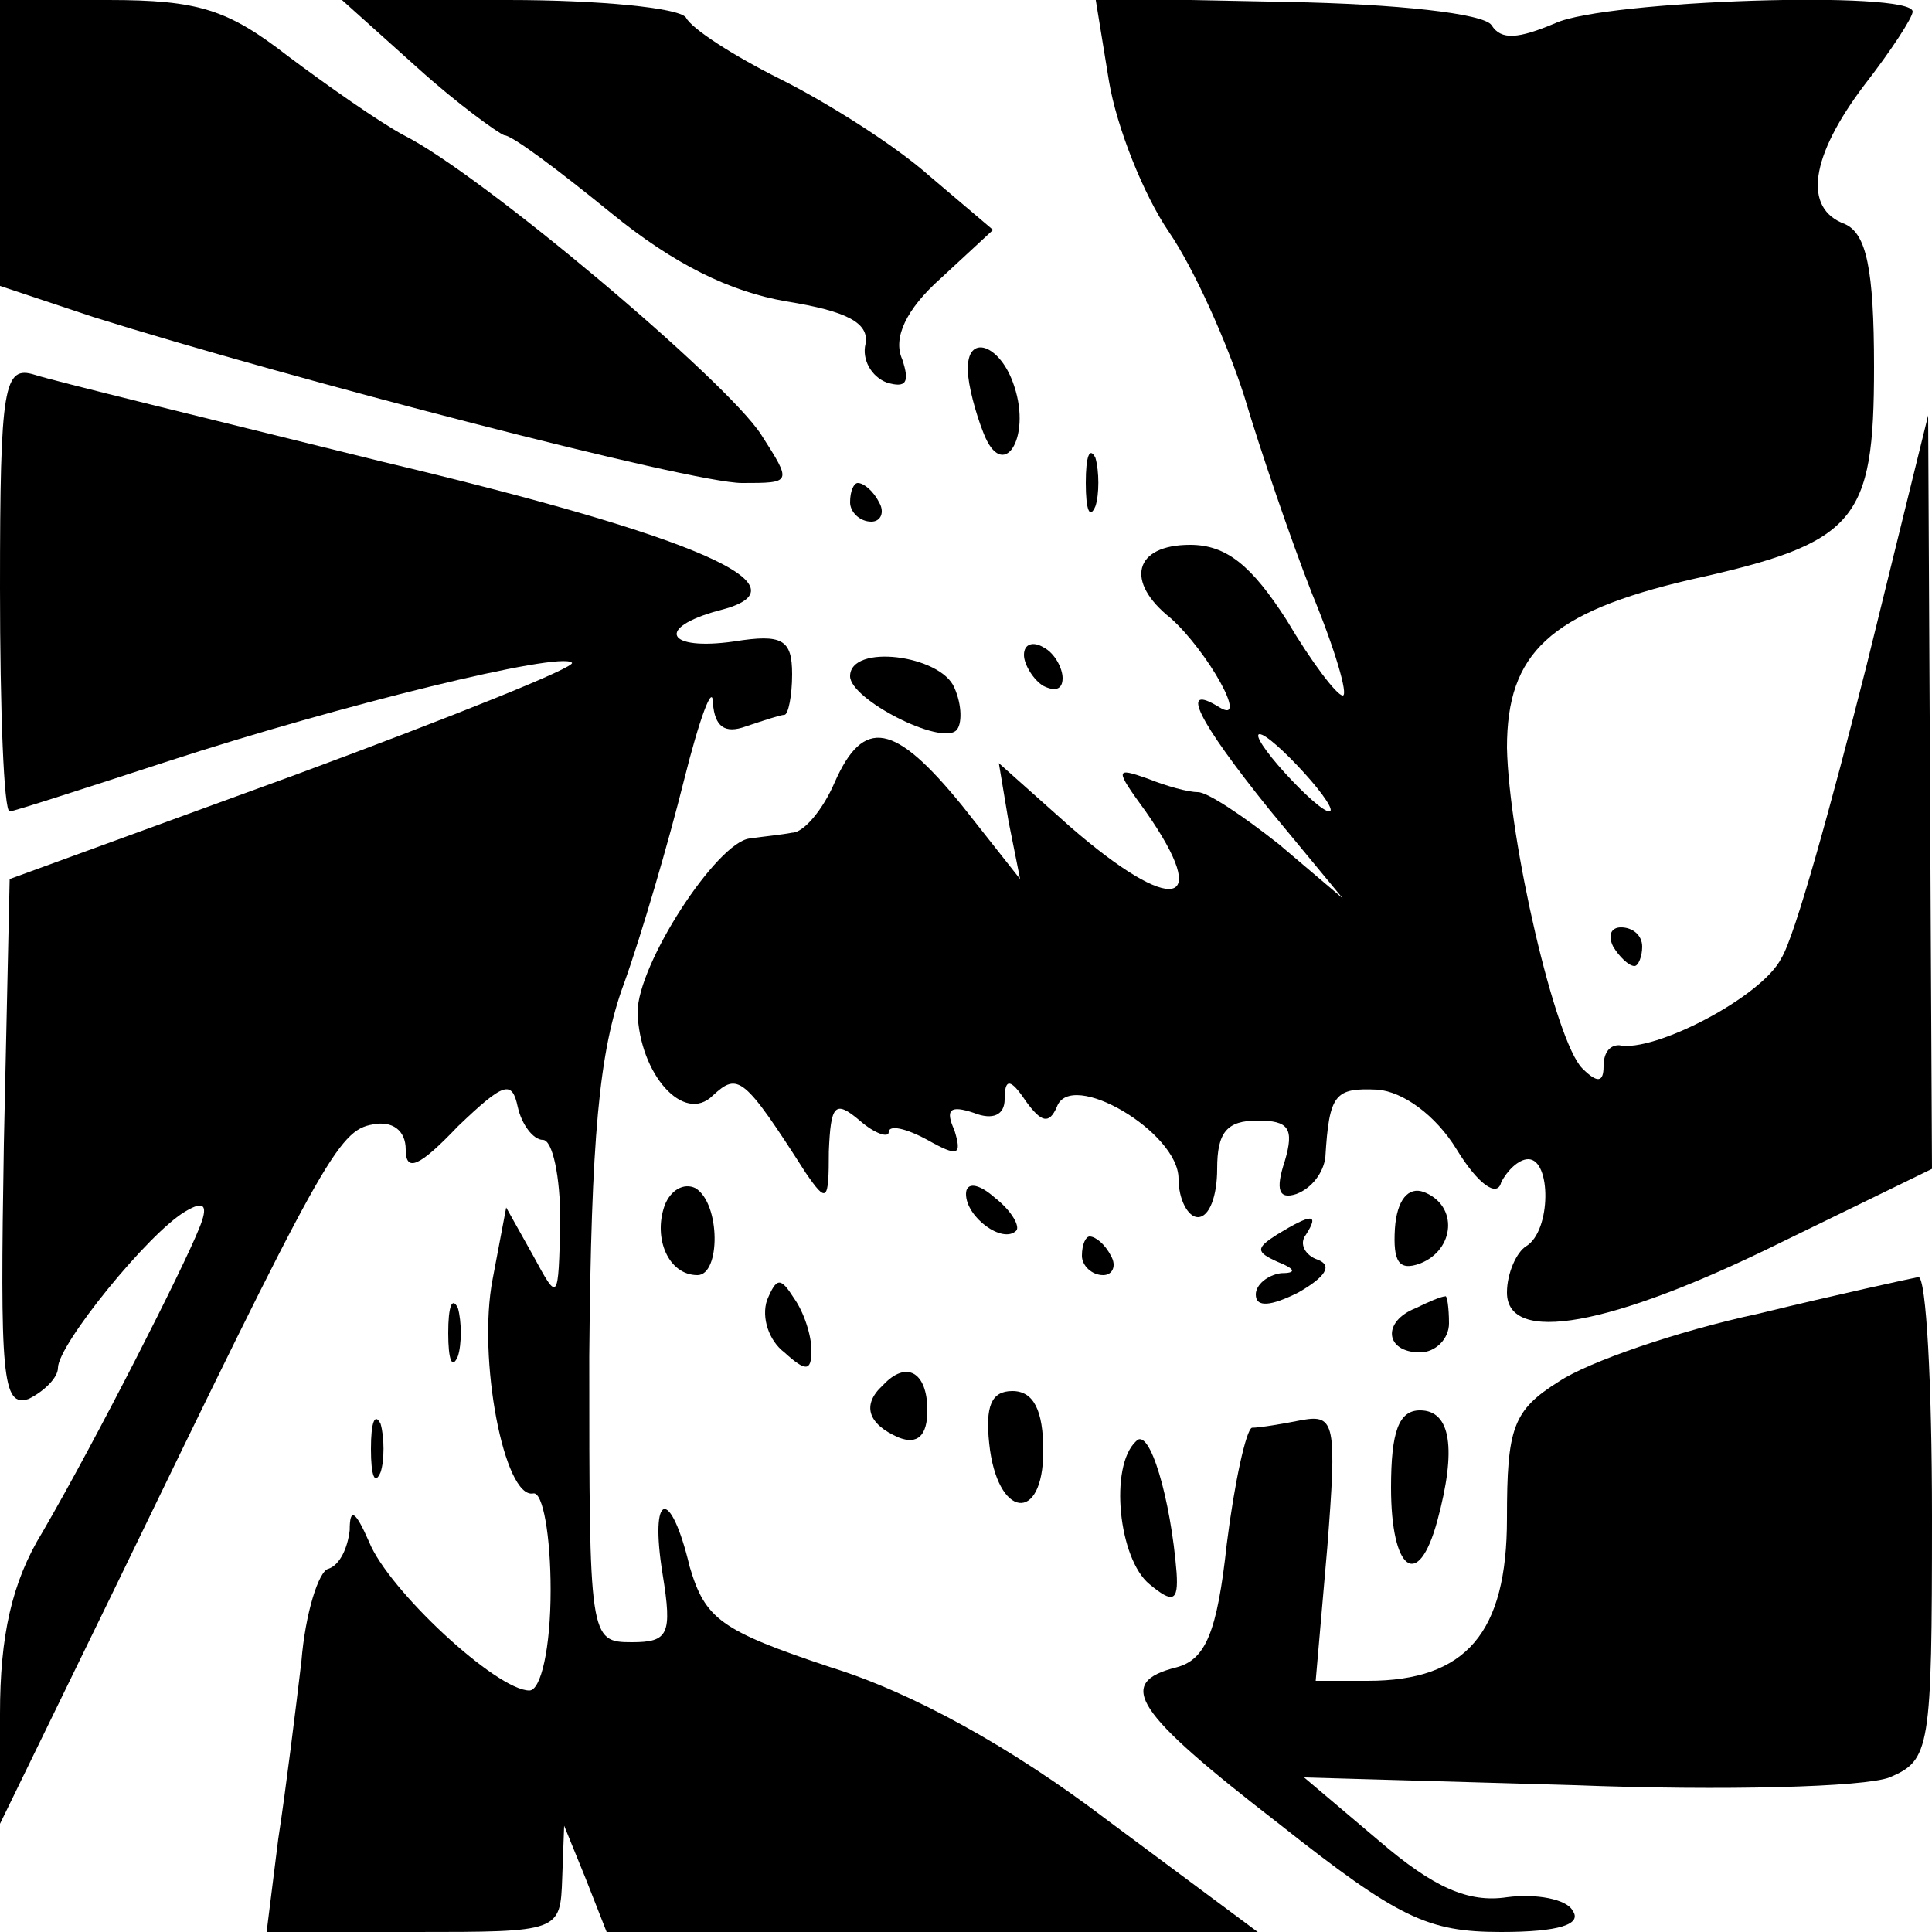 <?xml version="1.0" standalone="no"?>
<!DOCTYPE svg PUBLIC "-//W3C//DTD SVG 20010904//EN"
 "http://www.w3.org/TR/2001/REC-SVG-20010904/DTD/svg10.dtd">
<svg version="1.0" xmlns="http://www.w3.org/2000/svg"
 width="100pt" height="100pt" viewBox="0 0 100 100"
 preserveAspectRatio="xMidYMid meet">
<g transform="translate(0,100) scale(0.1,-0.1)"
fill="#000000" stroke="none">
<path d="M0 926 l0 -74 48 -16 c102 -32 310 -86 336 -86 26 0 26 0 10 25 -18
28 -145 135 -185 155 -13 7 -40 26 -60 41 -31 24 -46 29 -93 29 l-56 0 0 -74z"/>
<path d="M216 965 c21 -19 42 -34 45 -35 4 0 28 -18 55 -40 33 -27 62 -41 91
-46 31 -5 43 -11 41 -22 -2 -8 3 -17 11 -20 10 -3 12 0 8 12 -5 11 2 26 20 42
l27 25 -33 28 c-18 16 -53 38 -77 50 -24 12 -46 26 -49 32 -4 5 -45 9 -92 9
l-86 0 39 -35z"/>
<path d="M574 958 c4 -24 18 -59 31 -78 13 -19 30 -57 39 -85 8 -27 24 -74 35
-102 12 -29 19 -53 16 -53 -3 0 -16 17 -29 39 -18 28 -31 39 -50 39 -29 0 -34
-19 -10 -38 19 -17 41 -56 25 -46 -21 13 -11 -7 26 -53 l38 -46 -33 28 c-19
15 -37 27 -42 27 -5 0 -16 3 -26 7 -17 6 -17 5 -1 -17 35 -50 14 -54 -39 -8
l-37 33 5 -30 6 -30 -30 38 c-35 43 -51 46 -66 12 -6 -14 -16 -26 -22 -26 -5
-1 -15 -2 -22 -3 -17 -2 -58 -65 -58 -90 1 -32 24 -58 39 -43 13 12 16 10 48
-40 11 -16 12 -15 12 11 1 24 3 27 16 16 8 -7 15 -9 15 -6 0 4 9 2 20 -4 16
-9 18 -8 14 5 -5 11 -2 13 10 9 10 -4 16 -1 16 7 0 11 3 11 11 -1 8 -11 12
-12 16 -3 7 20 63 -13 63 -37 0 -11 5 -20 10 -20 6 0 10 11 10 25 0 19 5 25
21 25 16 0 19 -4 14 -21 -5 -15 -3 -20 6 -17 8 3 14 11 15 19 2 33 5 36 27 35
13 -1 30 -13 41 -31 11 -18 21 -25 23 -17 3 6 9 12 14 12 12 0 12 -37 -1 -45
-5 -3 -10 -14 -10 -24 0 -27 53 -18 142 26 l78 38 -1 195 -1 195 -32 -130
c-18 -71 -37 -140 -44 -151 -10 -20 -66 -49 -84 -45 -5 0 -8 -4 -8 -11 0 -8
-3 -9 -11 -1 -14 14 -38 118 -39 166 0 49 22 70 95 87 86 19 95 30 95 110 0
51 -4 69 -15 74 -22 8 -18 35 10 72 14 18 25 35 25 38 0 11 -159 6 -185 -6
-19 -8 -28 -9 -33 -1 -4 6 -49 11 -106 12 l-99 2 7 -43z m101 -358 c10 -11 16
-20 13 -20 -3 0 -13 9 -23 20 -10 11 -16 20 -13 20 3 0 13 -9 23 -20z"/>
<path d="M501 808 c0 -7 4 -22 8 -32 10 -26 25 -3 16 24 -7 22 -25 28 -24 8z"/>
<path d="M0 696 c0 -64 2 -116 5 -116 2 0 39 12 82 26 89 29 203 57 209 51 3
-2 -62 -28 -143 -58 l-148 -54 -3 -137 c-2 -120 -1 -137 13 -132 8 4 15 11 15
16 0 12 47 70 66 81 10 6 12 3 7 -9 -8 -20 -52 -107 -81 -157 -16 -26 -22 -54
-22 -94 l0 -57 58 119 c109 225 117 240 135 243 10 2 17 -3 17 -13 0 -12 7 -9
27 12 24 23 28 24 31 10 2 -9 8 -17 13 -17 5 0 9 -19 9 -42 -1 -42 -1 -42 -14
-18 l-14 25 -7 -37 c-8 -41 6 -114 21 -111 5 1 9 -22 9 -50 0 -30 -5 -52 -11
-52 -17 0 -73 52 -83 77 -7 16 -10 18 -10 6 -1 -9 -5 -18 -11 -20 -5 -1 -12
-23 -14 -48 -3 -25 -8 -66 -12 -92 l-6 -48 76 0 c76 0 76 0 77 28 l1 27 11
-27 11 -28 169 0 168 0 -78 58 c-50 38 -101 66 -143 79 -57 19 -65 25 -73 52
-10 42 -21 39 -14 -4 5 -31 3 -35 -16 -35 -22 0 -22 2 -22 148 1 113 5 158 18
193 9 25 23 73 31 105 8 32 15 51 15 40 1 -12 6 -16 17 -12 9 3 18 6 20 6 2 0
4 10 4 21 0 18 -5 21 -30 17 -35 -5 -41 7 -8 16 49 12 -10 38 -174 77 -89 22
-171 42 -180 45 -16 5 -18 -5 -18 -110z"/>
<path d="M562 750 c0 -14 2 -19 5 -12 2 6 2 18 0 25 -3 6 -5 1 -5 -13z"/>
<path d="M440 740 c0 -5 5 -10 11 -10 5 0 7 5 4 10 -3 6 -8 10 -11 10 -2 0 -4
-4 -4 -10z"/>
<path d="M530 661 c0 -5 5 -13 10 -16 6 -3 10 -2 10 4 0 5 -4 13 -10 16 -5 3
-10 2 -10 -4z"/>
<path d="M440 650 c0 -12 47 -36 55 -28 3 3 3 13 -1 22 -7 17 -54 23 -54 6z"/>
<path d="M835 510 c3 -5 8 -10 11 -10 2 0 4 5 4 10 0 6 -5 10 -11 10 -5 0 -7
-4 -4 -10z"/>
<path d="M344 376 c-6 -17 2 -36 17 -36 12 0 12 37 -1 45 -6 3 -13 -1 -16 -9z"/>
<path d="M500 382 c0 -12 19 -26 26 -19 2 2 -2 10 -11 17 -9 8 -15 8 -15 2z"/>
<path d="M722 364 c-1 -17 2 -22 13 -18 18 7 20 30 2 37 -8 3 -14 -4 -15 -19z"/>
<path d="M661 361 c-11 -7 -11 -9 0 -14 10 -4 10 -6 2 -6 -7 -1 -13 -6 -13
-11 0 -7 8 -6 22 1 14 8 18 14 10 17 -6 2 -10 8 -6 13 7 11 3 11 -15 0z"/>
<path d="M560 350 c0 -5 5 -10 11 -10 5 0 7 5 4 10 -3 6 -8 10 -11 10 -2 0 -4
-4 -4 -10z"/>
<path d="M397 327 c-3 -9 1 -21 9 -27 11 -10 14 -10 14 1 0 8 -4 20 -9 27 -7
11 -9 11 -14 -1z"/>
<path d="M910 320 c-42 -9 -88 -25 -103 -35 -24 -15 -27 -24 -27 -71 0 -59
-21 -84 -72 -84 l-27 0 6 69 c5 64 4 69 -13 66 -10 -2 -22 -4 -26 -4 -3 -1 -9
-28 -13 -60 -5 -46 -11 -60 -26 -64 -32 -8 -22 -23 53 -81 62 -49 77 -56 115
-56 30 0 42 4 37 11 -3 6 -19 9 -34 7 -20 -3 -38 5 -66 29 l-39 33 140 -4 c77
-3 150 -1 163 4 21 9 22 14 22 135 0 69 -3 124 -7 124 -5 -1 -42 -9 -83 -19z"/>
<path d="M232 310 c0 -14 2 -19 5 -12 2 6 2 18 0 25 -3 6 -5 1 -5 -13z"/>
<path d="M733 323 c-18 -7 -16 -23 2 -23 8 0 15 7 15 15 0 8 -1 15 -2 14 -2 0
-9 -3 -15 -6z"/>
<path d="M457 283 c-11 -10 -8 -20 8 -27 10 -4 15 1 15 14 0 20 -11 26 -23 13z"/>
<path d="M512 253 c4 -39 28 -42 28 -4 0 21 -5 31 -16 31 -11 0 -14 -8 -12
-27z"/>
<path d="M192 250 c0 -14 2 -19 5 -12 2 6 2 18 0 25 -3 6 -5 1 -5 -13z"/>
<path d="M720 230 c0 -43 14 -54 24 -17 10 37 7 57 -9 57 -11 0 -15 -11 -15
-40z"/>
<path d="M588 254 c-14 -13 -9 -61 7 -74 12 -10 15 -9 14 6 -3 38 -14 76 -21
68z"/>
</g>
</svg>
